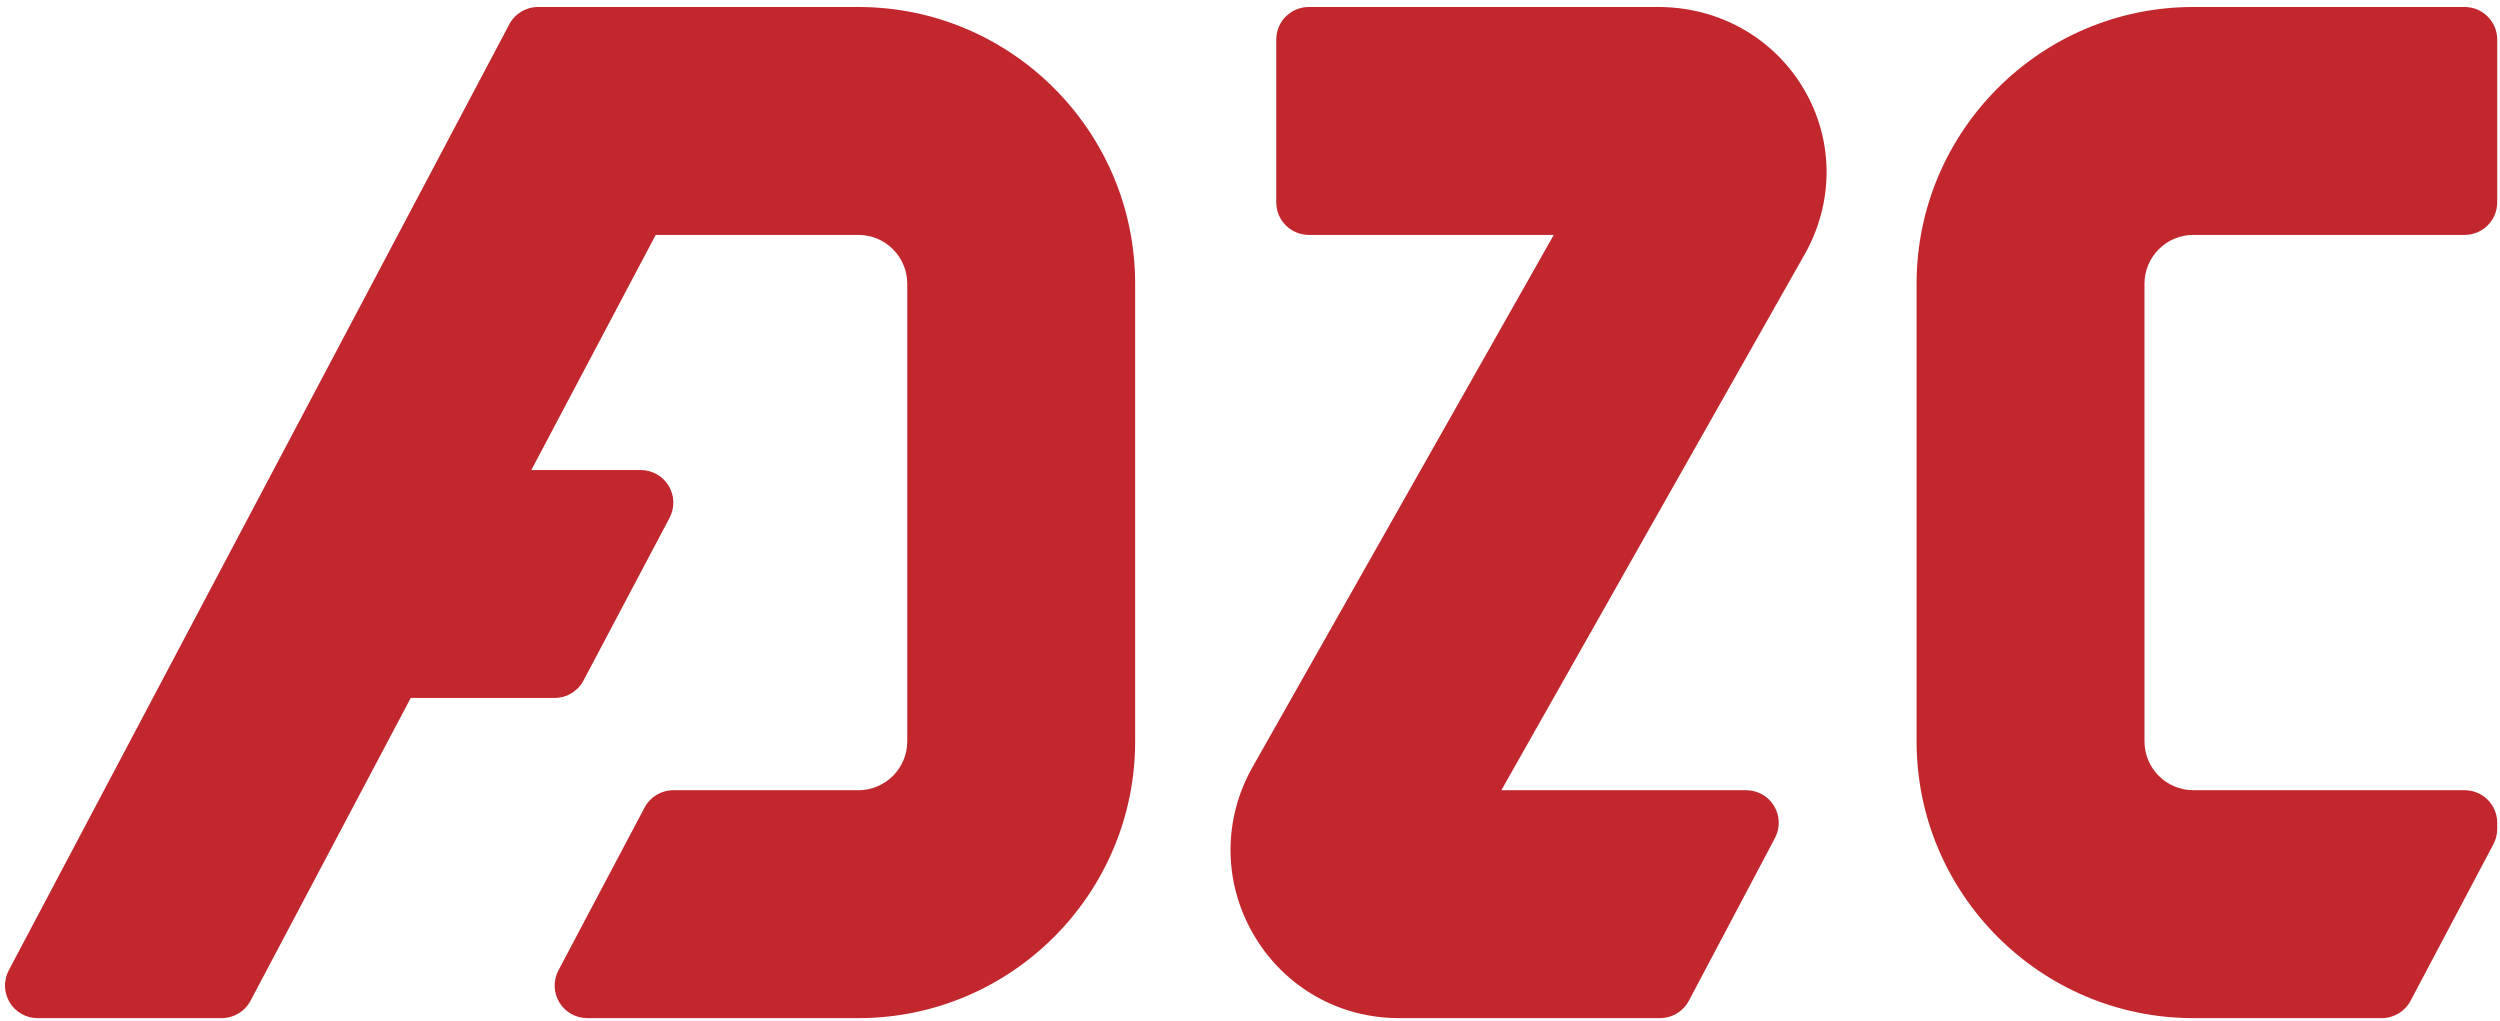 <?xml version="1.0" encoding="utf-8"?>
<!-- Generator: Adobe Illustrator 22.0.0, SVG Export Plug-In . SVG Version: 6.00 Build 0)  -->
<svg version="1.1" id="Слой_1" xmlns="http://www.w3.org/2000/svg" xmlns:xlink="http://www.w3.org/1999/xlink" x="0px" y="0px"
	 viewBox="0 0 715 292" style="enable-background:new 0 0 715 292;" xml:space="preserve">
<style type="text/css">
	.st0{fill:#C1272D;}
</style>
<g>
	<path class="st0" d="M627.291,67.183h77.599c5.143,0,9.312-4.169,9.312-9.312V11.312c0-5.143-4.169-9.312-9.312-9.312h-77.599
		c-43.644,0-79.15,35.507-79.15,79.15v130.883c0,43.644,35.507,79.15,79.15,79.15h53.896c3.45,0,6.617-1.908,8.231-4.957
		l23.702-44.798c0.71-1.342,1.081-2.837,1.081-4.355v-1.762c0-5.143-4.169-9.312-9.312-9.312h-77.599
		c-7.702,0-13.968-6.266-13.968-13.968V81.15C613.323,73.449,619.589,67.183,627.291,67.183z"/>
	<path class="st0" d="M474.253,2H374.32c-5.143,0-9.312,4.169-9.312,9.312v46.559c0,5.143,4.169,9.312,9.312,9.312h70.06
		l-86.363,152.574c-0.021,0.037-0.042,0.074-0.062,0.111l-0.315,0.575c-0.022,0.039-0.043,0.079-0.064,0.119
		c-7.967,15.048-7.48,32.74,1.303,47.327c8.782,14.587,24.19,23.295,41.217,23.295h74.679c3.45,0,6.617-1.908,8.231-4.957
		l24.634-46.559c1.527-2.886,1.431-6.362-0.254-9.159c-1.685-2.797-4.712-4.508-7.977-4.508h-70.026l86.948-153.609
		c0.021-0.037,0.042-0.074,0.062-0.112l0.315-0.575c0.022-0.039,0.043-0.079,0.064-0.118c7.877-14.879,7.468-32.253-1.096-46.476
		C506.964,10.64,491.478,2,474.253,2z"/>
	<path class="st0" d="M245.506,2h-91.619c-3.45,0-6.617,1.908-8.231,4.957L2.506,277.517c-1.527,2.886-1.431,6.362,0.254,9.159
		c1.685,2.797,4.712,4.508,7.977,4.508h52.675c3.45,0,6.617-1.908,8.231-4.957l45.824-86.609h41.165c3.45,0,6.617-1.908,8.231-4.957
		l24.634-46.559c1.527-2.886,1.431-6.362-0.254-9.159c-1.685-2.797-4.712-4.508-7.977-4.508h-31.312l35.582-67.252h57.97
		c7.702,0,13.968,6.266,13.968,13.968v130.883c0,7.702-6.266,13.968-13.968,13.968h-52.929c-3.45,0-6.617,1.907-8.231,4.957
		l-24.634,46.559c-1.527,2.886-1.431,6.362,0.254,9.159c1.685,2.797,4.712,4.508,7.977,4.508h77.563
		c43.644,0,79.15-35.507,79.15-79.15V81.15C324.657,37.507,289.15,2,245.506,2z"/>
</g>
<g>
</g>
<g>
</g>
<g>
</g>
<g>
</g>
<g>
</g>
</svg>
